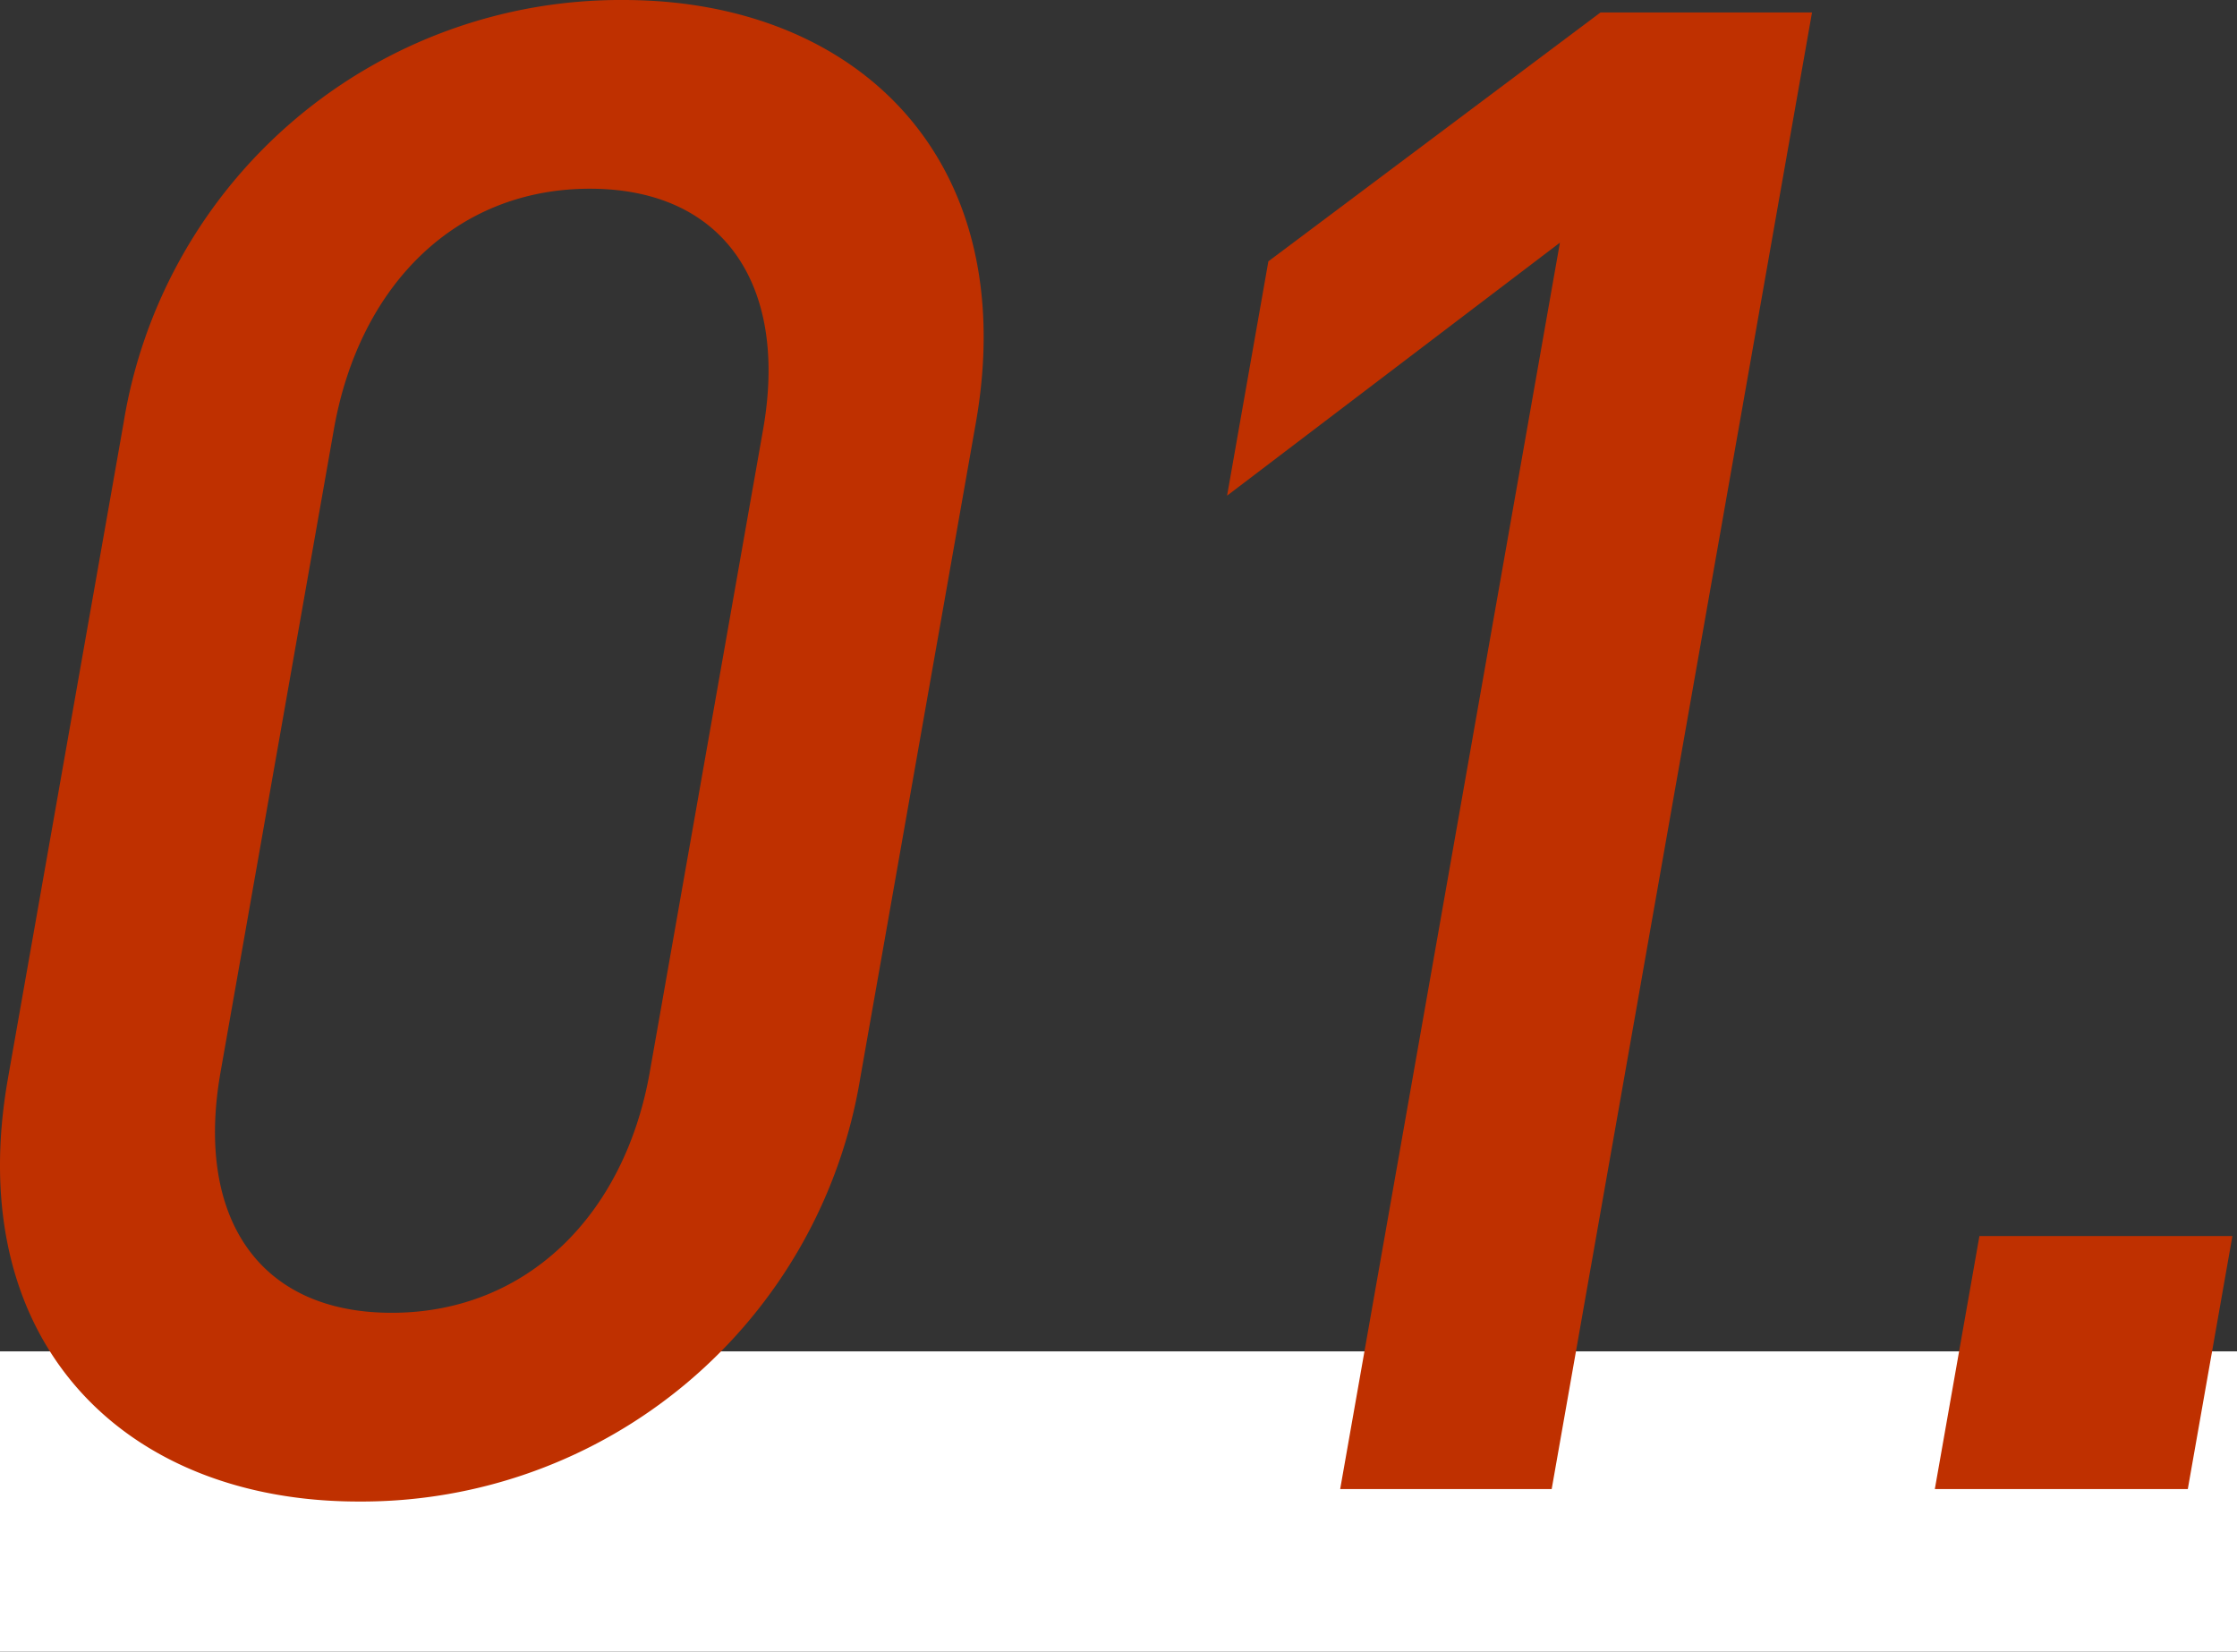 <svg xmlns="http://www.w3.org/2000/svg" width="149" height="110" viewBox="0 0 149 110">
  <rect x="0" y="0" width="149" height="110" fill="#333333" stroke="none"/>
  <g id="factory_no1_b" transform="translate(-186 -3469)">
    <rect id="長方形_52" data-name="長方形 52" width="149" height="20" transform="translate(186 3559)" fill="#fff"/>
    <g id="グループ_10" data-name="グループ 10" transform="translate(-901.348 2983.53)">
      <path id="パス_10" data-name="パス 10" d="M1111.222,585.47c-15.607,0-26.439-10.635-23.345-28.176l7.7-43.646a33.526,33.526,0,0,1,33.284-28.178c15.605,0,26.576,10.637,23.482,28.178l-7.7,43.646A33.664,33.664,0,0,1,1111.222,585.47Zm26.956-71.409c1.681-9.53-2.561-16.022-11.539-16.022s-15.371,6.492-17.052,16.022l-7.55,42.818c-1.681,9.53,2.423,16.022,11.4,16.022s15.508-6.492,17.189-16.022Z" fill="#bf3000"/>
      <path id="パス_11" data-name="パス 11" d="M1176.613,584.642l14.636-83.011-22.169,16.85,2.751-15.607,22.122-16.574h14.088l-17.34,98.342Z" fill="#bf3000"/>
      <path id="パス_12" data-name="パス 12" d="M1216.221,584.642l2.971-16.851h16.85l-2.971,16.851Z" fill="#bf3000"/>
    </g>
  </g>
</svg>
